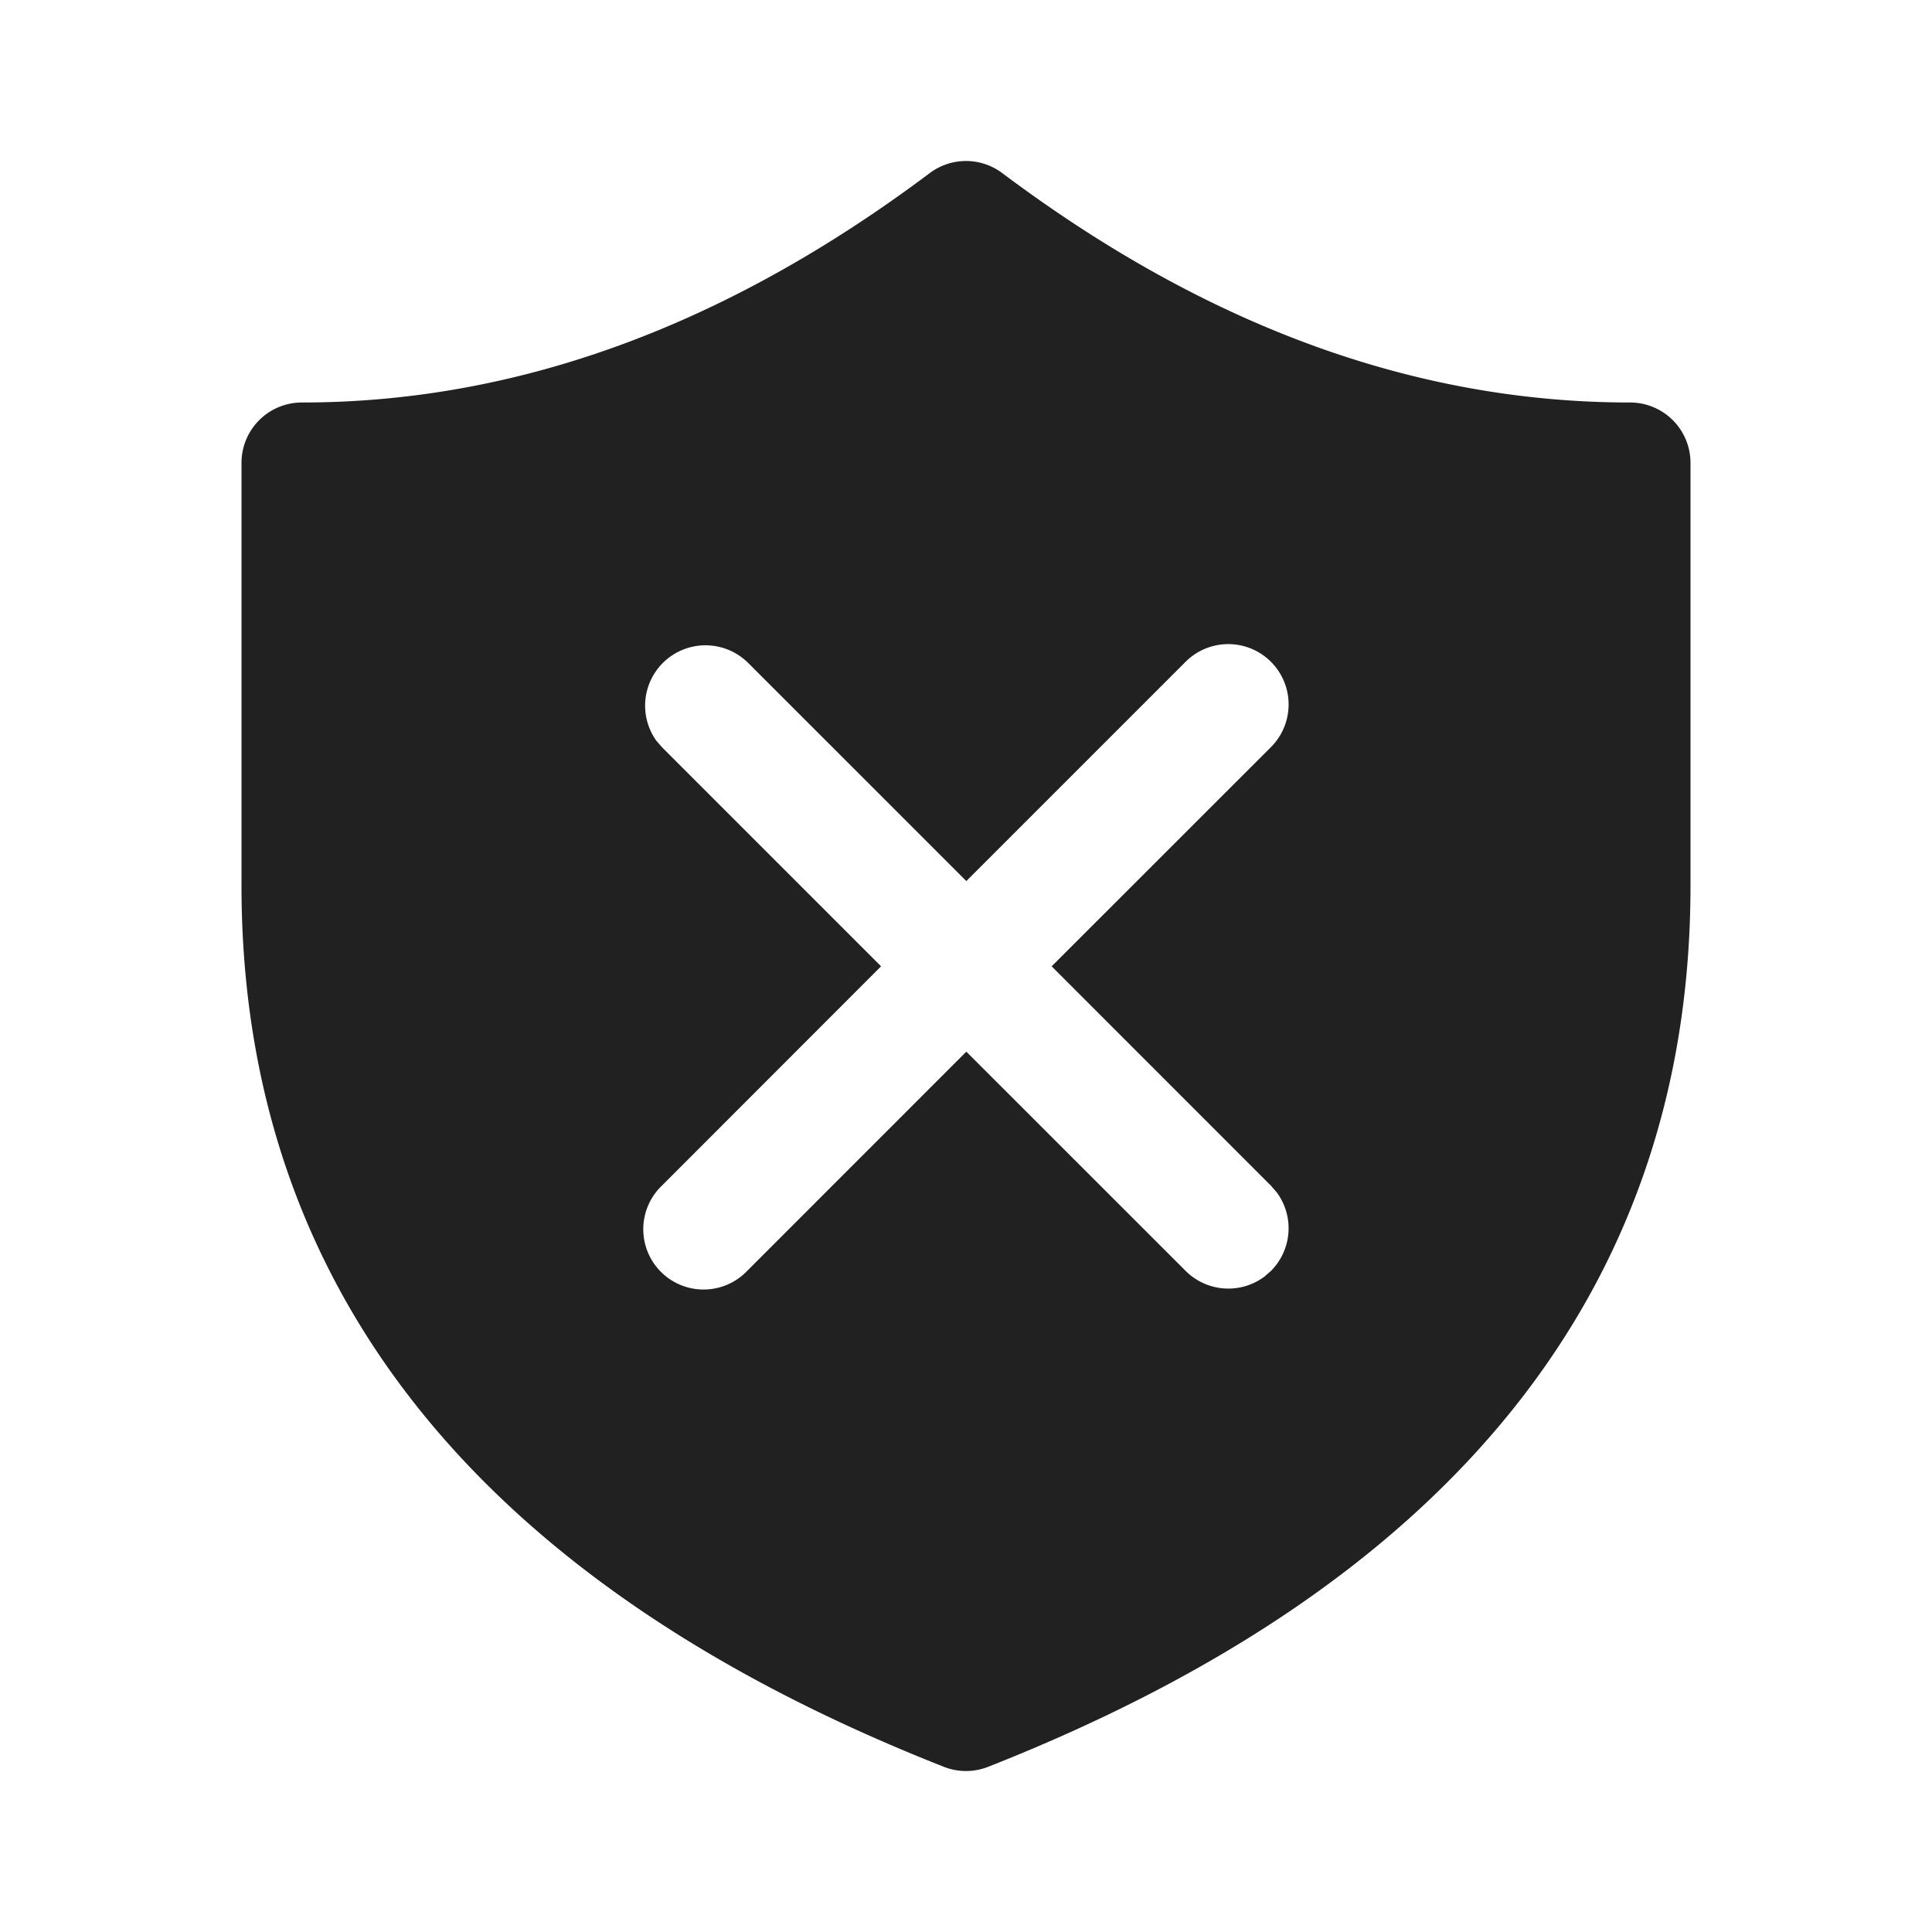 <svg width="24" height="24" fill="none" viewBox="0 0 24 24" xmlns="http://www.w3.org/2000/svg"><path d="M12.45 2.15C14.992 4.057 17.587 5 20.25 5a.75.75 0 0 1 .75.75V11c0 5.001-2.958 8.676-8.725 10.948a.75.75 0 0 1-.55 0C5.958 19.676 3 16 3 11V5.75A.75.75 0 0 1 3.75 5c2.663 0 5.258-.943 7.8-2.85a.75.75 0 0 1 .9 0ZM9.28 8.222a.75.75 0 0 0-1.13.975l.072.084 2.723 2.723-2.723 2.725a.749.749 0 1 0 1.059 1.059l2.723-2.724 2.725 2.724a.75.75 0 0 0 .975.073l.084-.073a.75.75 0 0 0 .073-.975l-.073-.084-2.724-2.725 2.724-2.723a.749.749 0 1 0-1.06-1.06l-2.724 2.724-2.723-2.723Z" fill="#212121"/></svg>